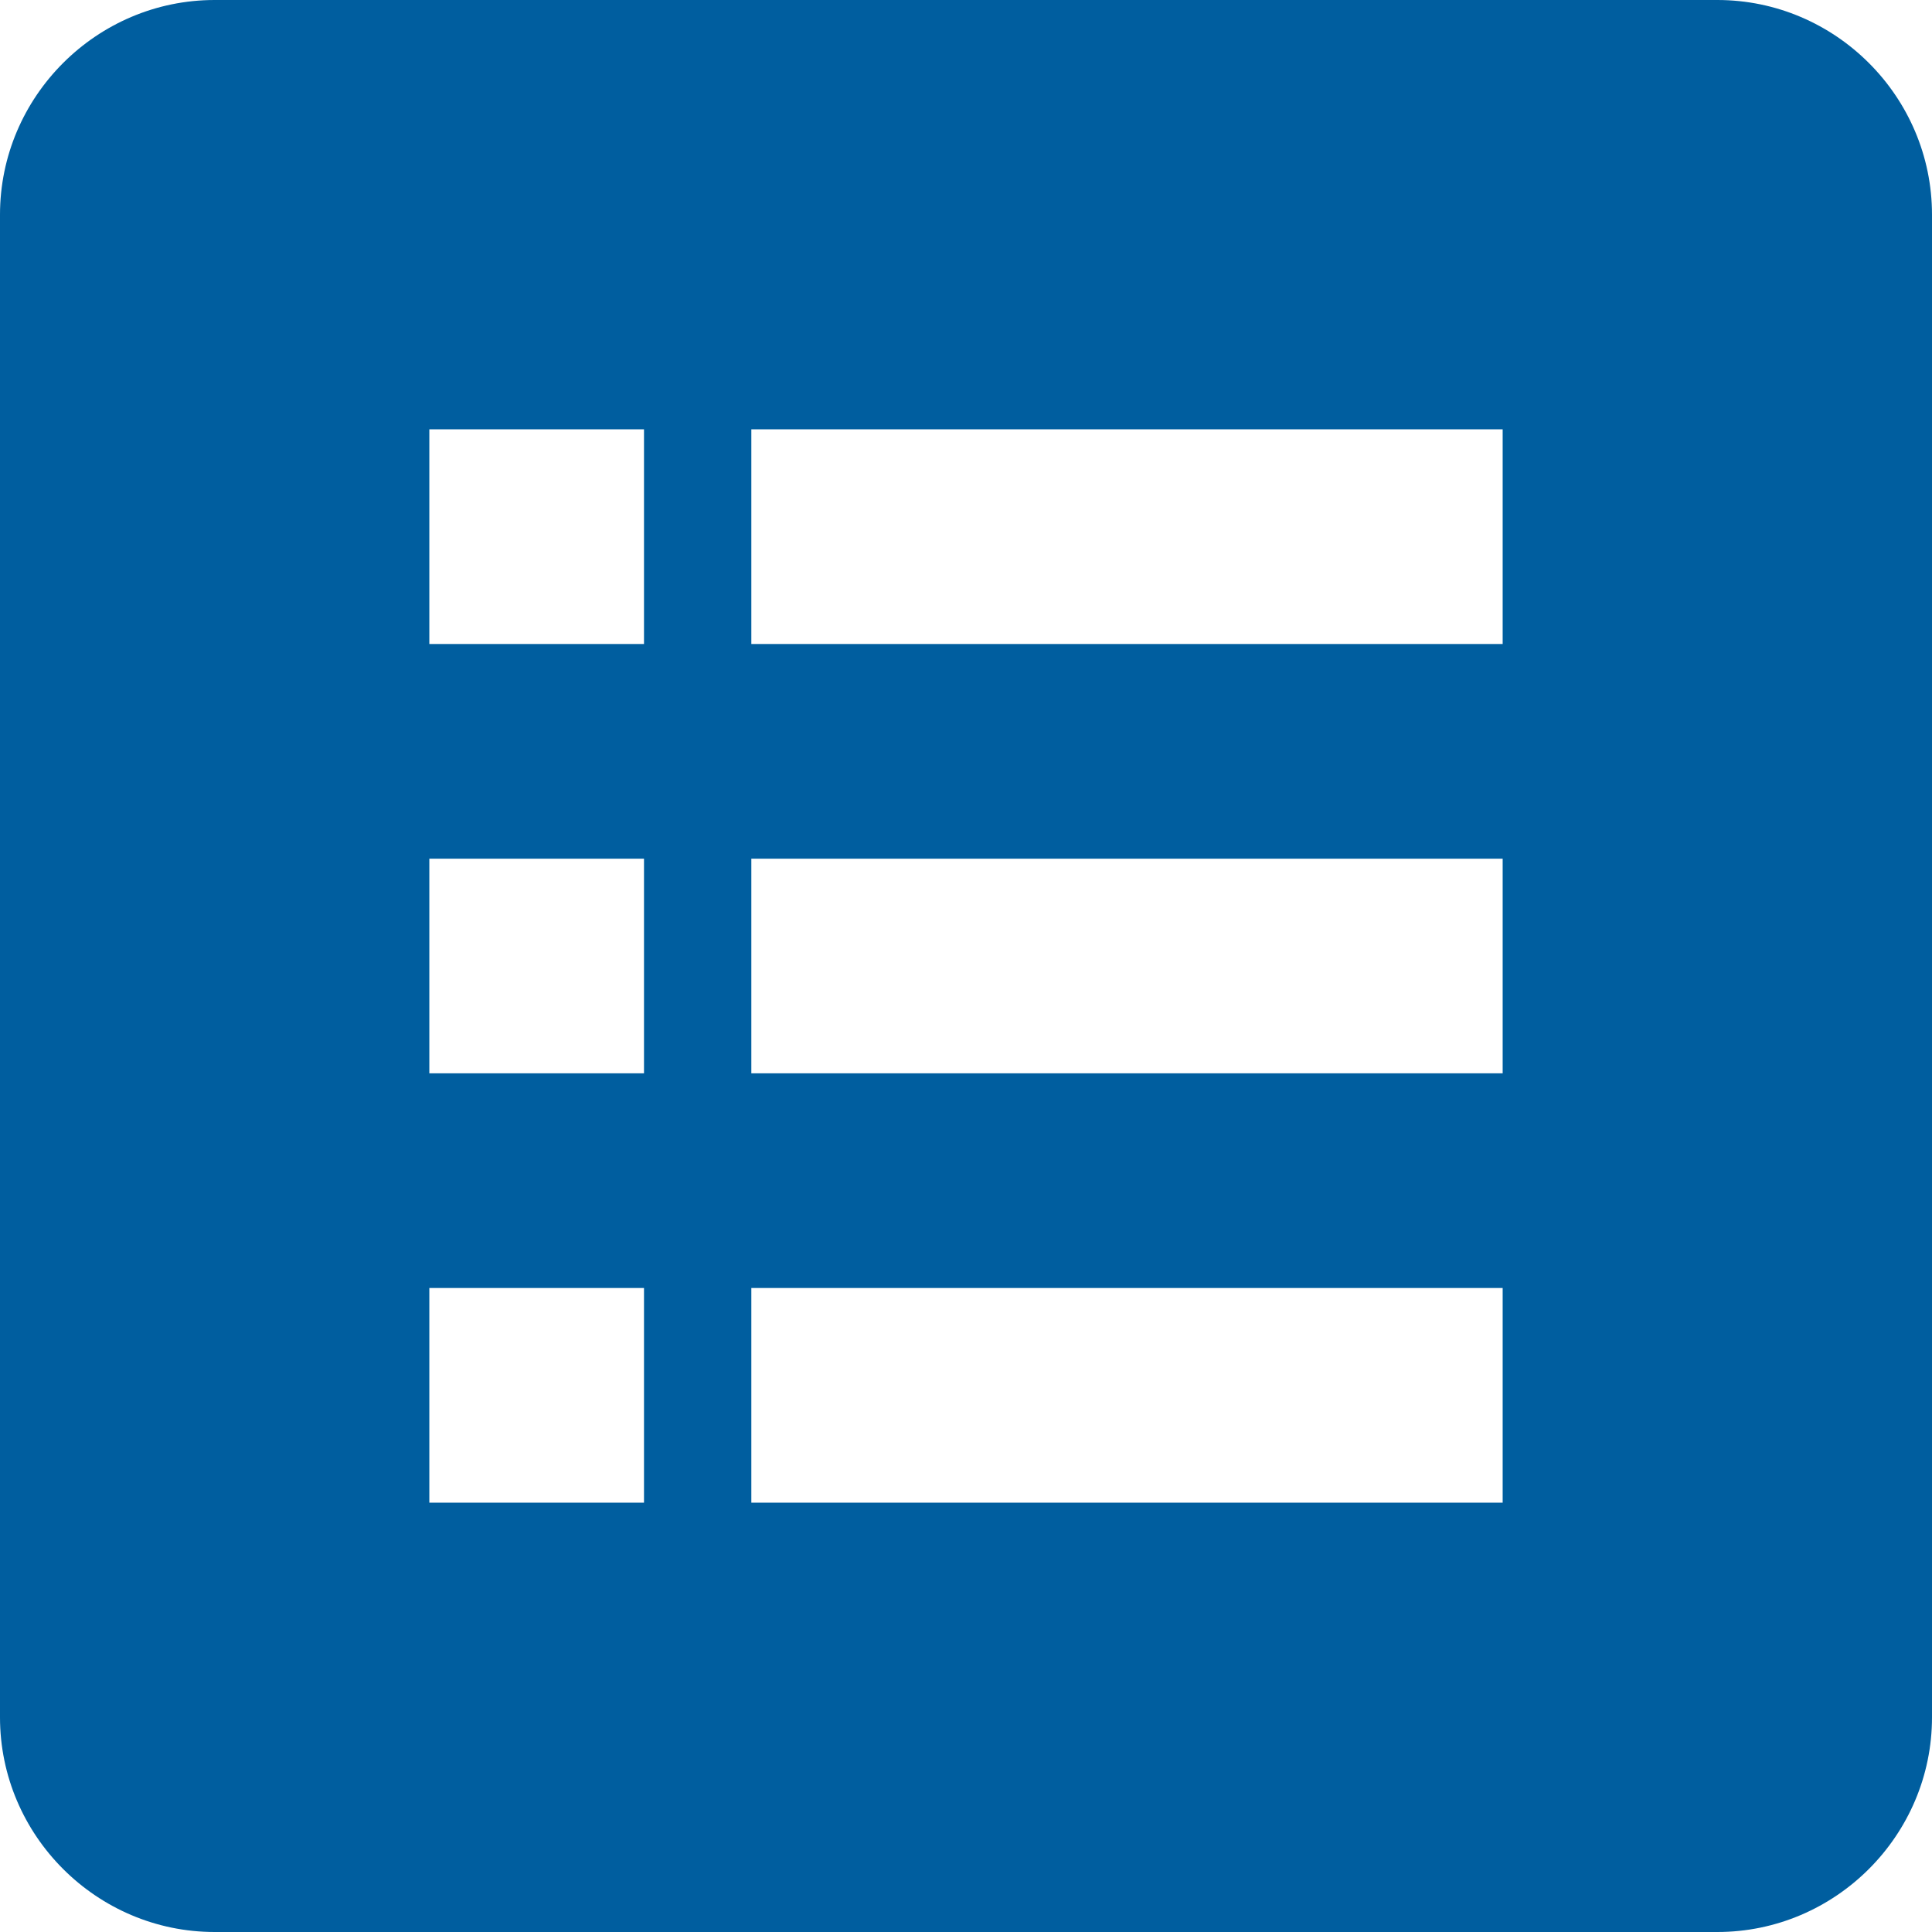 <svg height="18px" version="1.1" viewBox="0 0 18 18" width="18px" xmlns="http://www.w3.org/2000/svg" xmlns:sketch="http://www.bohemiancoding.com/sketch/ns" xmlns:xlink="http://www.w3.org/1999/xlink"><title></title><desc></desc><defs></defs><g fill="none" fill-rule="evenodd" id="Page-1" stroke="none" stroke-width="1"><g fill="#000000" id="Core" transform="translate(-87, -171)"><g id="drive-form" transform="translate(87, 171)"><path d="M16,0 L2,0 C0.9,0 0,0.9 0,2 L0,16 C0,17.1 0.9,18 2,18 L16,18 C17.1,18 18,17.1 18,16 L18,2 C18,0.9 17.1,0 16,0 L16,0 Z M6,14 L4,14 L4,12 L6,12 L6,14 L6,14 Z M6,10 L4,10 L4,8 L6,8 L6,10 L6,10 Z M6,6 L4,6 L4,4 L6,4 L6,6 L6,6 Z M14,14 L7,14 L7,12 L14,12 L14,14 L14,14 Z M14,10 L7,10 L7,8 L14,8 L14,10 L14,10 Z M14,6 L7,6 L7,4 L14,4 L14,6 L14,6 Z" id="Shape" fill="#005e9f" opacity="1" original-fill="#000000"></path></g></g></g></svg>